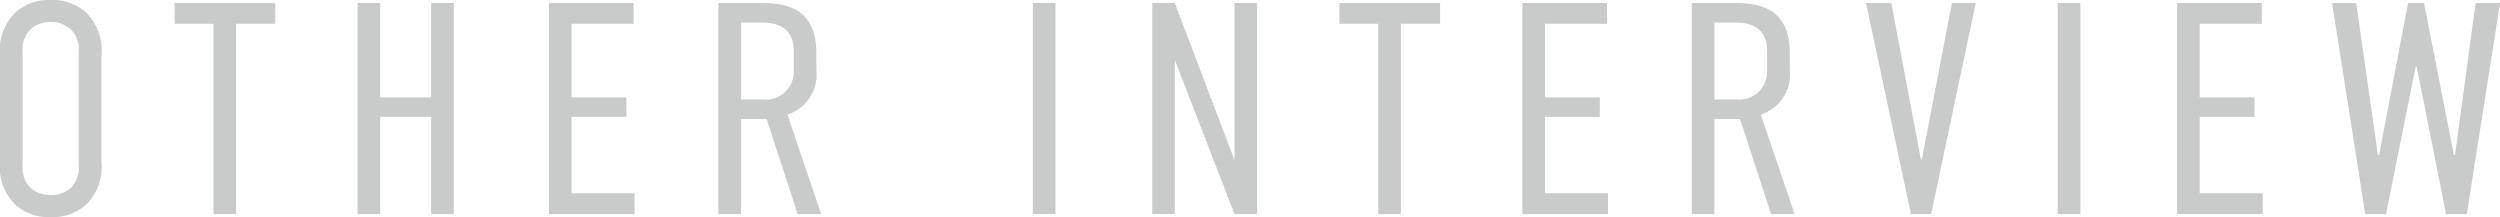 <svg xmlns="http://www.w3.org/2000/svg" viewBox="0 0 182.446 15.84">
  <defs>
    <style>
      .cls-1 {
        fill: #c9caca;
      }
    </style>
  </defs>
  <path id="ttl_OTHERINTERVIEW" class="cls-1" d="M-90.75-3.894A3.9,3.9,0,0,0-89.65-.7a3.626,3.626,0,0,0,2.6.924,3.626,3.626,0,0,0,2.6-.924,3.9,3.9,0,0,0,1.1-3.19v-7.612a3.9,3.9,0,0,0-1.1-3.19,3.626,3.626,0,0,0-2.6-.924,3.625,3.625,0,0,0-2.6.924,3.9,3.9,0,0,0-1.1,3.19Zm5.742.352a2.05,2.05,0,0,1-.572,1.628,2.154,2.154,0,0,1-1.474.528,2.154,2.154,0,0,1-1.474-.528A2.05,2.05,0,0,1-89.1-3.542v-8.316a1.982,1.982,0,0,1,.572-1.606,2.061,2.061,0,0,1,1.474-.55,2.061,2.061,0,0,1,1.474.55,1.982,1.982,0,0,1,.572,1.606Zm7-11.858v1.518h2.838V0h1.65V-13.882h2.86V-15.4Zm13.354,0V0h1.65V-7.084h3.718V0h1.65V-15.4h-1.65v6.886h-3.718V-15.4ZM-50.688,0h6.248V-1.518h-4.6V-7.084h4v-1.43h-4v-5.368h4.532V-15.4h-6.182Zm12.364-15.4V0h1.65V-6.93h1.87L-32.538,0h1.716l-2.464-7.26a3.064,3.064,0,0,0,2.112-3.278v-1.21c0-3.41-2.4-3.652-4.07-3.652Zm1.65,1.43h1.54c.836,0,2.31.176,2.31,2.09v1.452A2.027,2.027,0,0,1-35.046-8.36h-1.628Zm21.3-1.43V0h1.65V-15.4Zm8.712,0V0h1.65V-11.242L-.66,0H.99V-15.4H-.66V-3.938L-5.016-15.4ZM7-15.4v1.518H9.834V0h1.65V-13.882h2.86V-15.4ZM20.35,0H26.6V-1.518H22V-7.084h4v-1.43H22v-5.368h4.532V-15.4H20.35ZM32.714-15.4V0h1.65V-6.93h1.87L38.5,0h1.716L37.752-7.26a3.064,3.064,0,0,0,2.112-3.278v-1.21c0-3.41-2.4-3.652-4.07-3.652Zm1.65,1.43H35.9c.836,0,2.31.176,2.31,2.09v1.452A2.027,2.027,0,0,1,35.992-8.36H34.364ZM53.438-15.4H51.7L49.5-3.982h-.066L47.278-15.4H45.43L48.708,0h1.474Zm5.984,0V0h1.65V-15.4ZM68.134,0h6.248V-1.518h-4.6V-7.084h4v-1.43h-4v-5.368h4.532V-15.4H68.134ZM79.442-15.4,81.862,0H83.38l2.156-10.714h.088L87.758,0h1.518L91.7-15.4H89.914l-1.5,11.088H88.33L86.152-15.4H84.986L82.874-4.312h-.088L81.2-15.4Z" transform="translate(90.75 15.62)"/>
</svg>
